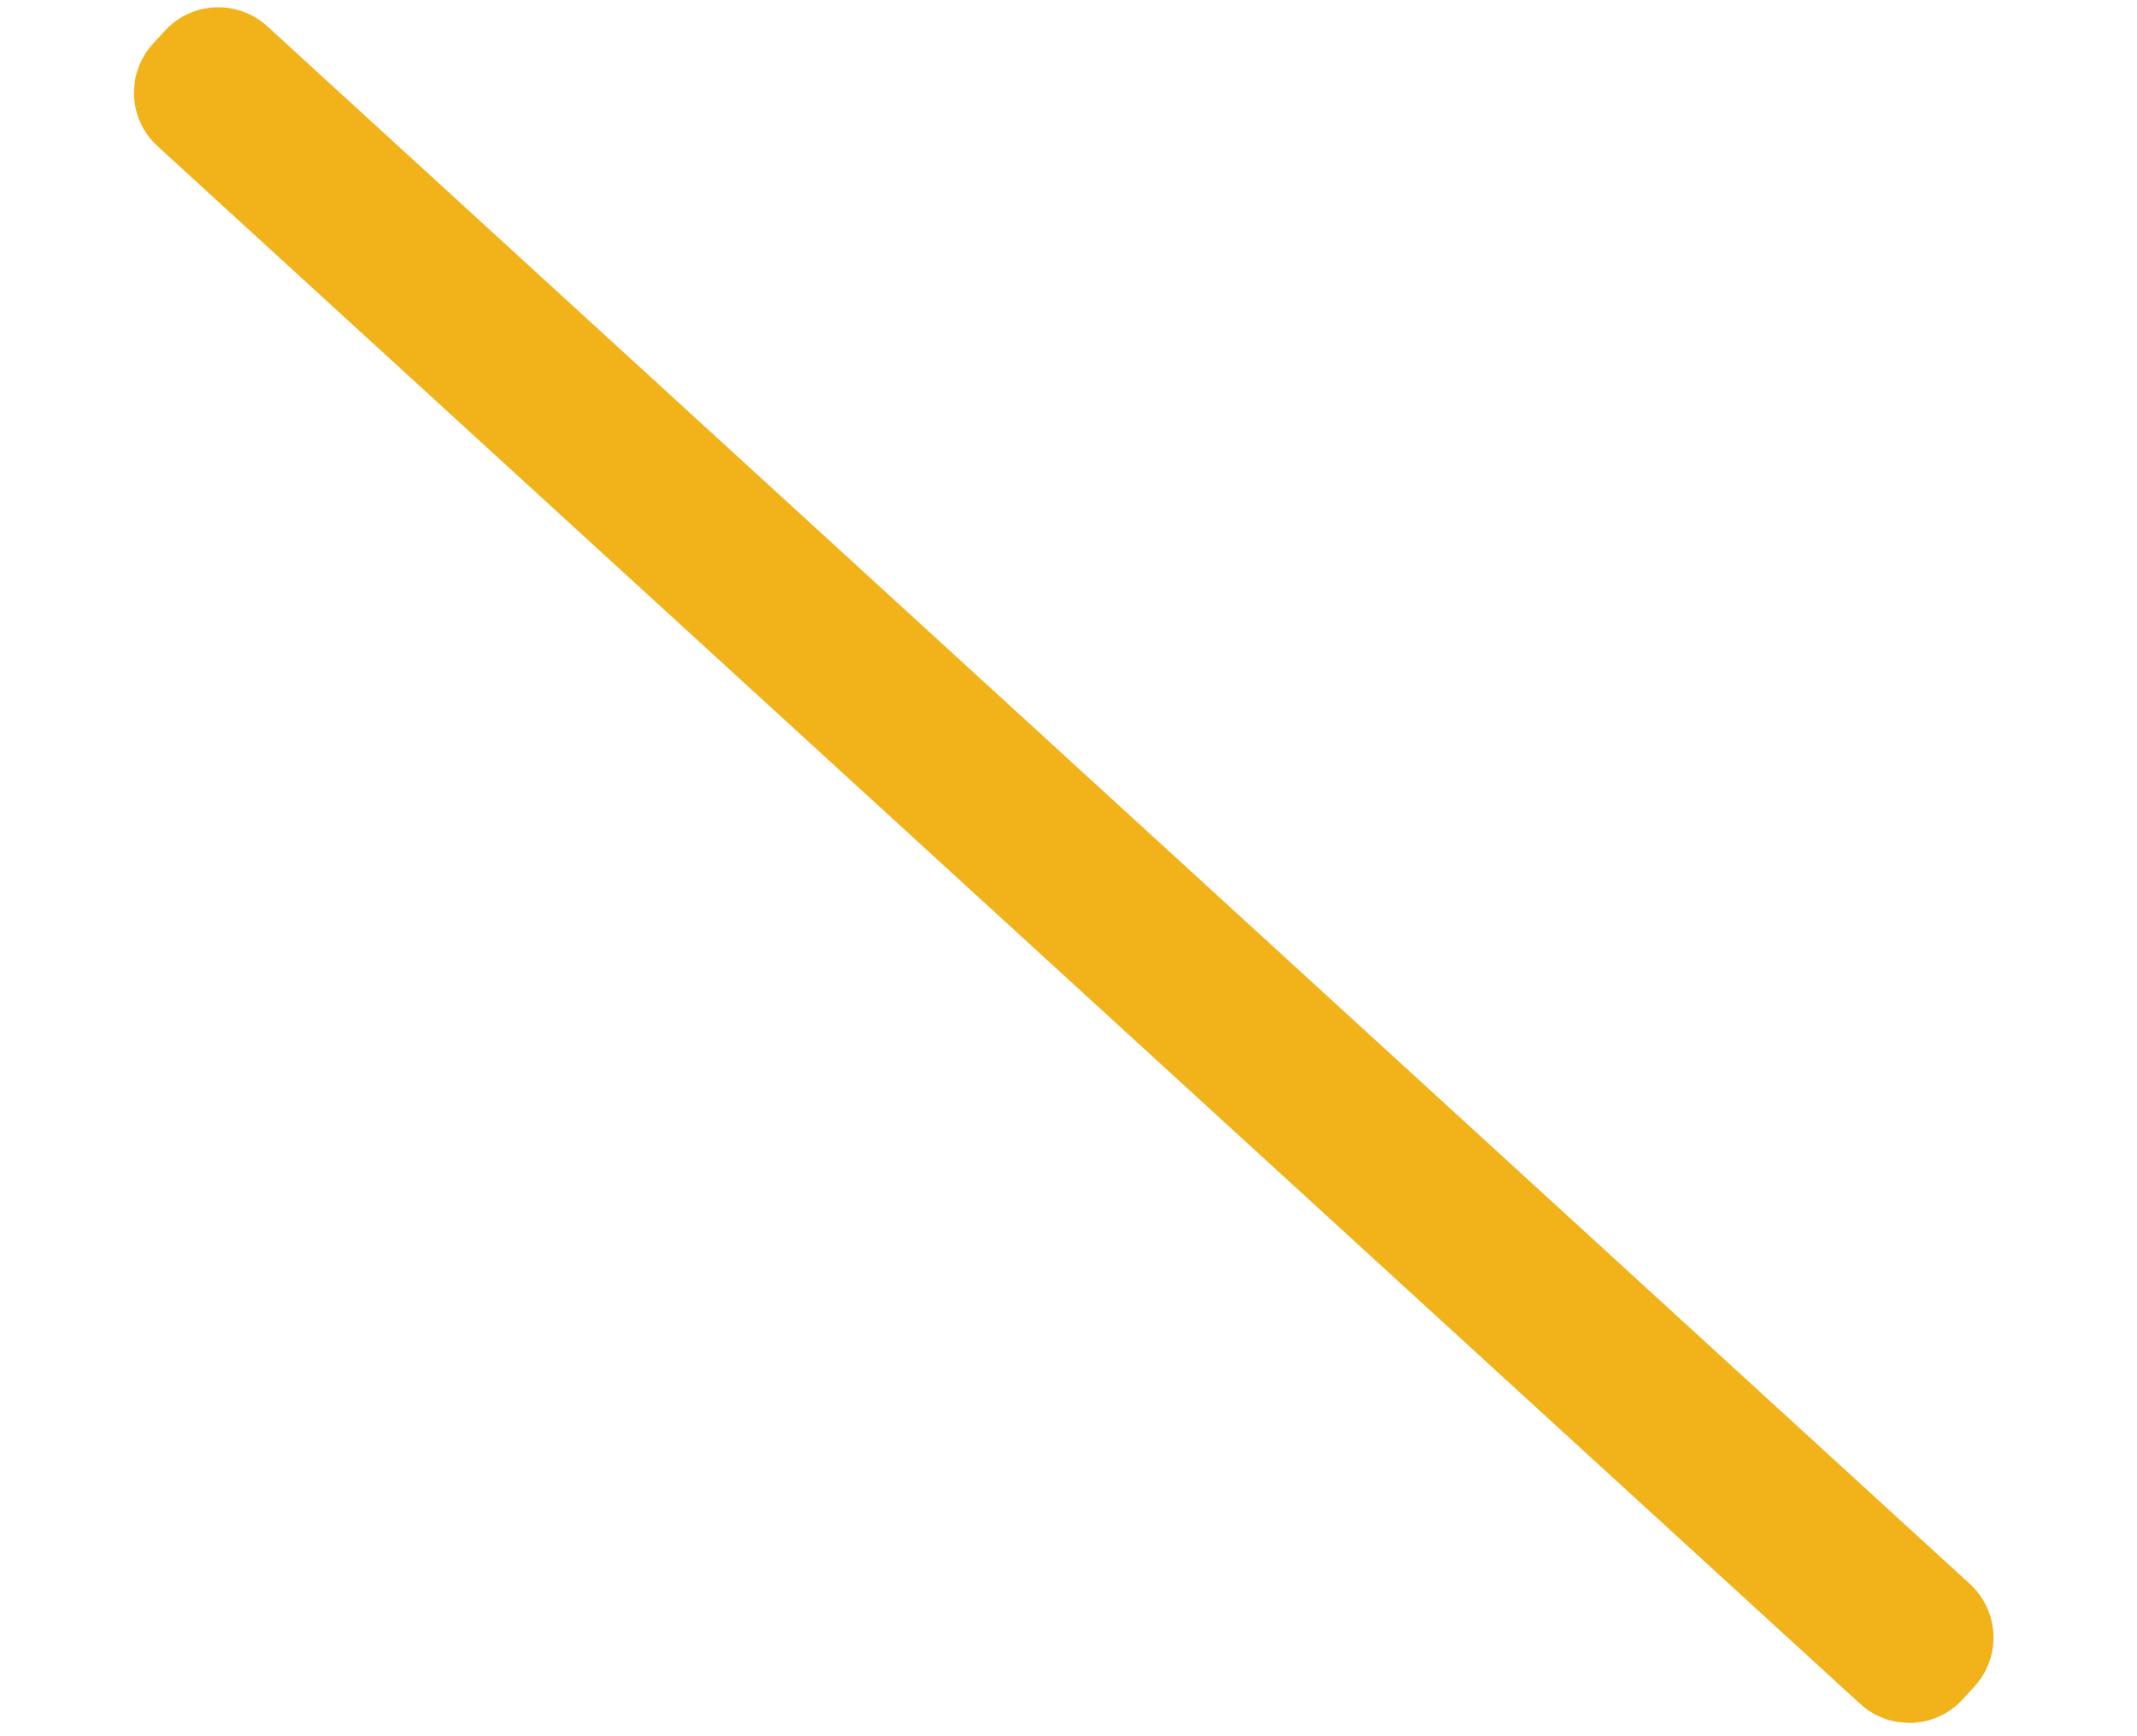 <svg width="64" height="52" viewBox="0 0 64 52" fill="none" xmlns="http://www.w3.org/2000/svg">
<g clip-path="url(#clip0_283_75)">
<path d="M58.996 47.441L8.004 0.787C7.119 -0.022 5.745 0.039 4.935 0.924L4.582 1.31C3.772 2.195 3.833 3.569 4.718 4.378L55.711 51.032C56.596 51.842 57.97 51.781 58.779 50.896L59.133 50.51C59.942 49.625 59.881 48.251 58.996 47.441Z" fill="#F1B21A"/>
</g>
<defs>
<clipPath id="clip0_283_75">
<rect width="46.539" height="59.706" fill="white" transform="translate(0 46.344) rotate(-84.744)"/>
</clipPath>
</defs>
</svg>
